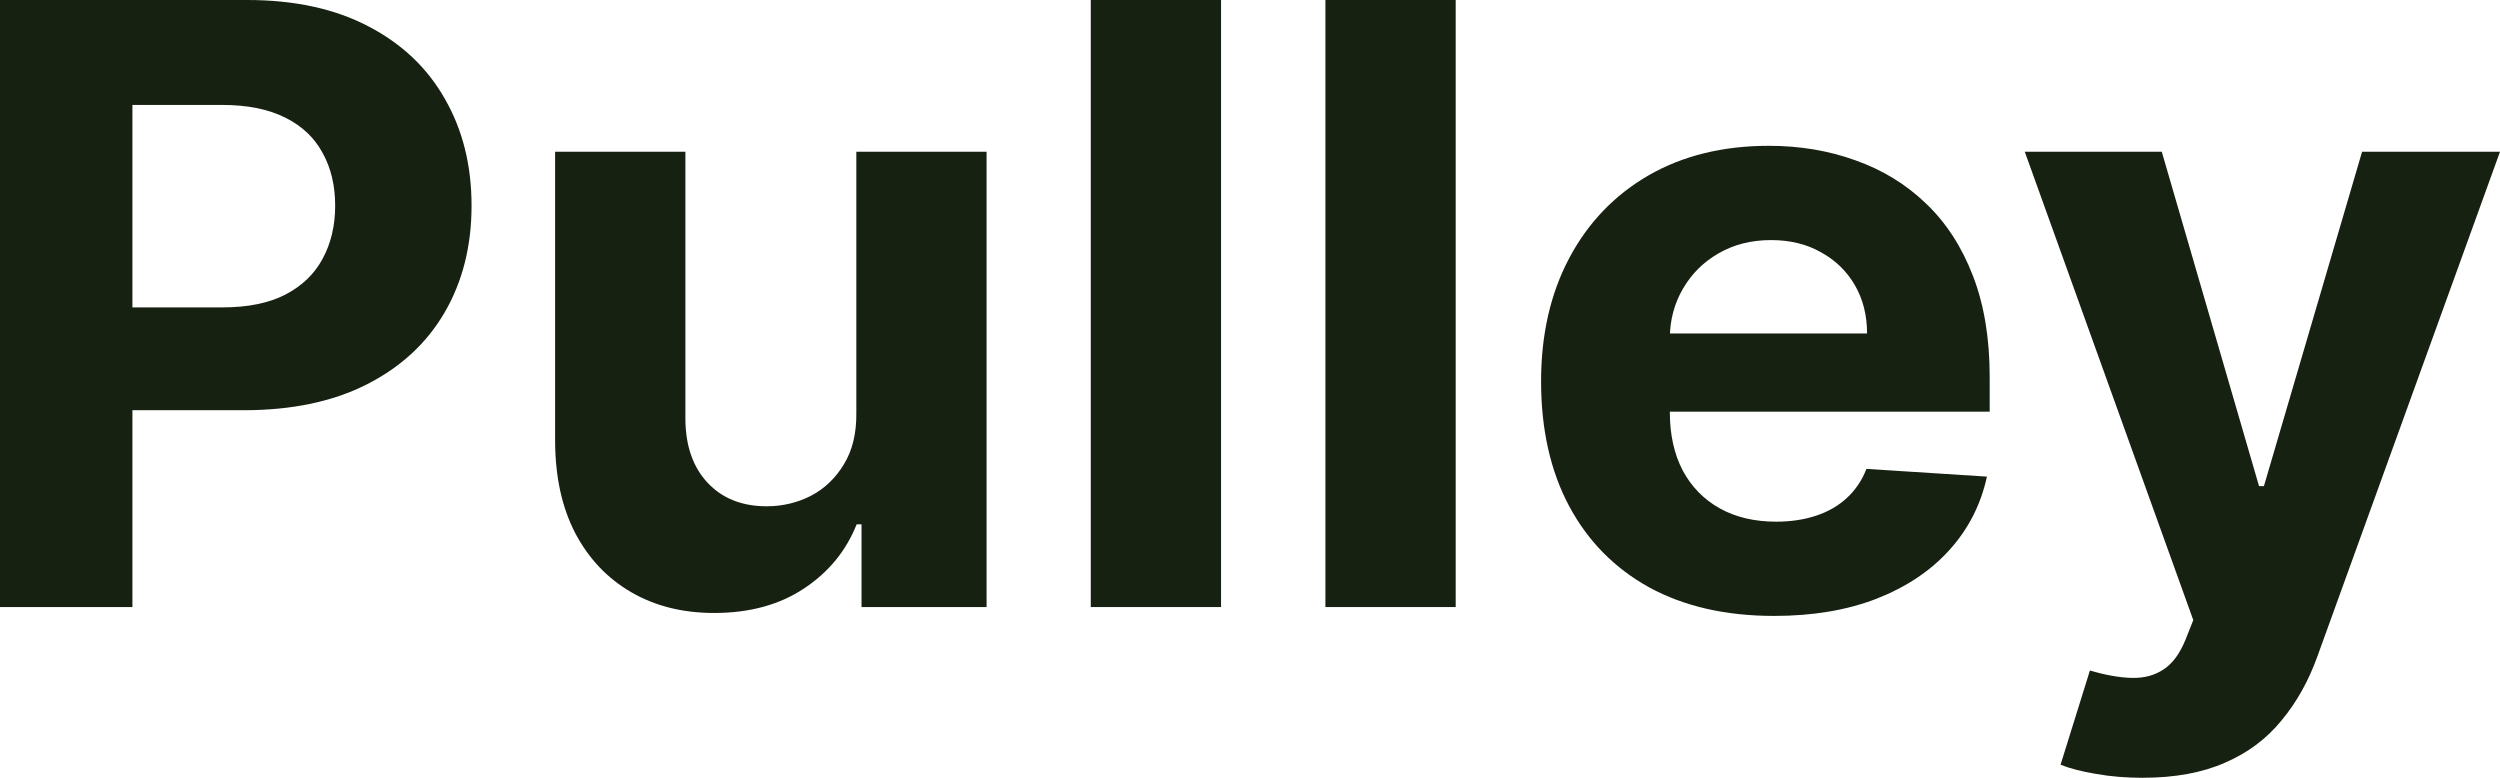 <svg width="90" height="28" viewBox="0 0 90 28" fill="none" xmlns="http://www.w3.org/2000/svg">
<path d="M77.131 28C76.536 28 75.978 27.954 75.457 27.861C74.944 27.776 74.518 27.666 74.18 27.53L75.237 24.137C75.787 24.301 76.283 24.39 76.723 24.404C77.171 24.418 77.556 24.319 77.879 24.105C78.21 23.892 78.477 23.529 78.683 23.017L78.958 22.323L72.892 5.463L77.824 5.463L81.325 17.5H81.501L85.035 5.463L90 5.463L83.428 23.625C83.112 24.507 82.683 25.275 82.14 25.93C81.604 26.591 80.925 27.1 80.103 27.456C79.281 27.819 78.29 28 77.131 28Z" fill="rgb(23, 33, 17)"/>
<path d="M63.868 22.173C62.128 22.173 60.631 21.831 59.376 21.148C58.128 20.459 57.167 19.484 56.492 18.225C55.816 16.959 55.479 15.461 55.479 13.732C55.479 12.046 55.816 10.567 56.492 9.293C57.167 8.02 58.117 7.028 59.343 6.316C60.576 5.605 62.022 5.249 63.681 5.249C64.796 5.249 65.835 5.424 66.796 5.772C67.765 6.114 68.609 6.629 69.328 7.319C70.055 8.009 70.62 8.877 71.023 9.923C71.427 10.962 71.629 12.178 71.629 13.572V14.821L57.35 14.821V12.004L67.214 12.004C67.214 11.349 67.068 10.77 66.774 10.264C66.48 9.759 66.073 9.365 65.552 9.08C65.038 8.788 64.44 8.643 63.758 8.643C63.046 8.643 62.414 8.803 61.864 9.123C61.321 9.436 60.895 9.859 60.587 10.393C60.279 10.919 60.121 11.506 60.114 12.153V14.832C60.114 15.643 60.268 16.343 60.576 16.934C60.892 17.524 61.336 17.979 61.908 18.299C62.48 18.62 63.159 18.78 63.945 18.78C64.466 18.78 64.943 18.709 65.376 18.566C65.809 18.424 66.18 18.21 66.488 17.926C66.796 17.641 67.031 17.293 67.192 16.88L71.53 17.158C71.31 18.168 70.858 19.05 70.176 19.804C69.501 20.551 68.627 21.134 67.556 21.554C66.491 21.967 65.262 22.173 63.868 22.173Z" fill="rgb(23, 33, 17)"/>
<path d="M52.405 0V21.854H47.715V0L52.405 0Z" fill="rgb(23, 33, 17)"/>
<path d="M43.958 0V21.854H39.268V0L43.958 0Z" fill="rgb(23, 33, 17)"/>
<path d="M30.828 14.875V5.463L35.517 5.463V21.854L31.015 21.854V18.877H30.839C30.457 19.837 29.822 20.609 28.934 21.192C28.053 21.775 26.978 22.067 25.709 22.067C24.578 22.067 23.584 21.818 22.725 21.32C21.866 20.822 21.195 20.114 20.711 19.197C20.233 18.279 19.991 17.18 19.984 15.899V5.463L24.674 5.463V15.088C24.681 16.056 24.949 16.821 25.477 17.383C26.006 17.945 26.714 18.226 27.602 18.226C28.167 18.226 28.696 18.101 29.187 17.852C29.679 17.596 30.075 17.219 30.376 16.721C30.685 16.223 30.835 15.608 30.828 14.875Z" fill="rgb(23, 33, 17)"/>
<path d="M0 21.854L0 0L8.895 0C10.605 0 12.062 0.317 13.266 0.95C14.469 1.576 15.387 2.447 16.018 3.564C16.656 4.674 16.976 5.954 16.976 7.405C16.976 8.857 16.653 10.137 16.007 11.247C15.361 12.357 14.425 13.221 13.2 13.84C11.981 14.459 10.506 14.768 8.774 14.768L3.104 14.768L3.104 11.066L8.003 11.066C8.921 11.066 9.677 10.912 10.271 10.607C10.873 10.294 11.321 9.863 11.614 9.315C11.915 8.761 12.066 8.124 12.066 7.405C12.066 6.68 11.915 6.047 11.614 5.506C11.321 4.958 10.873 4.535 10.271 4.236C9.669 3.93 8.906 3.777 7.981 3.777L4.767 3.777L4.767 21.854H0Z" fill="rgb(23, 33, 17)"/>
</svg>